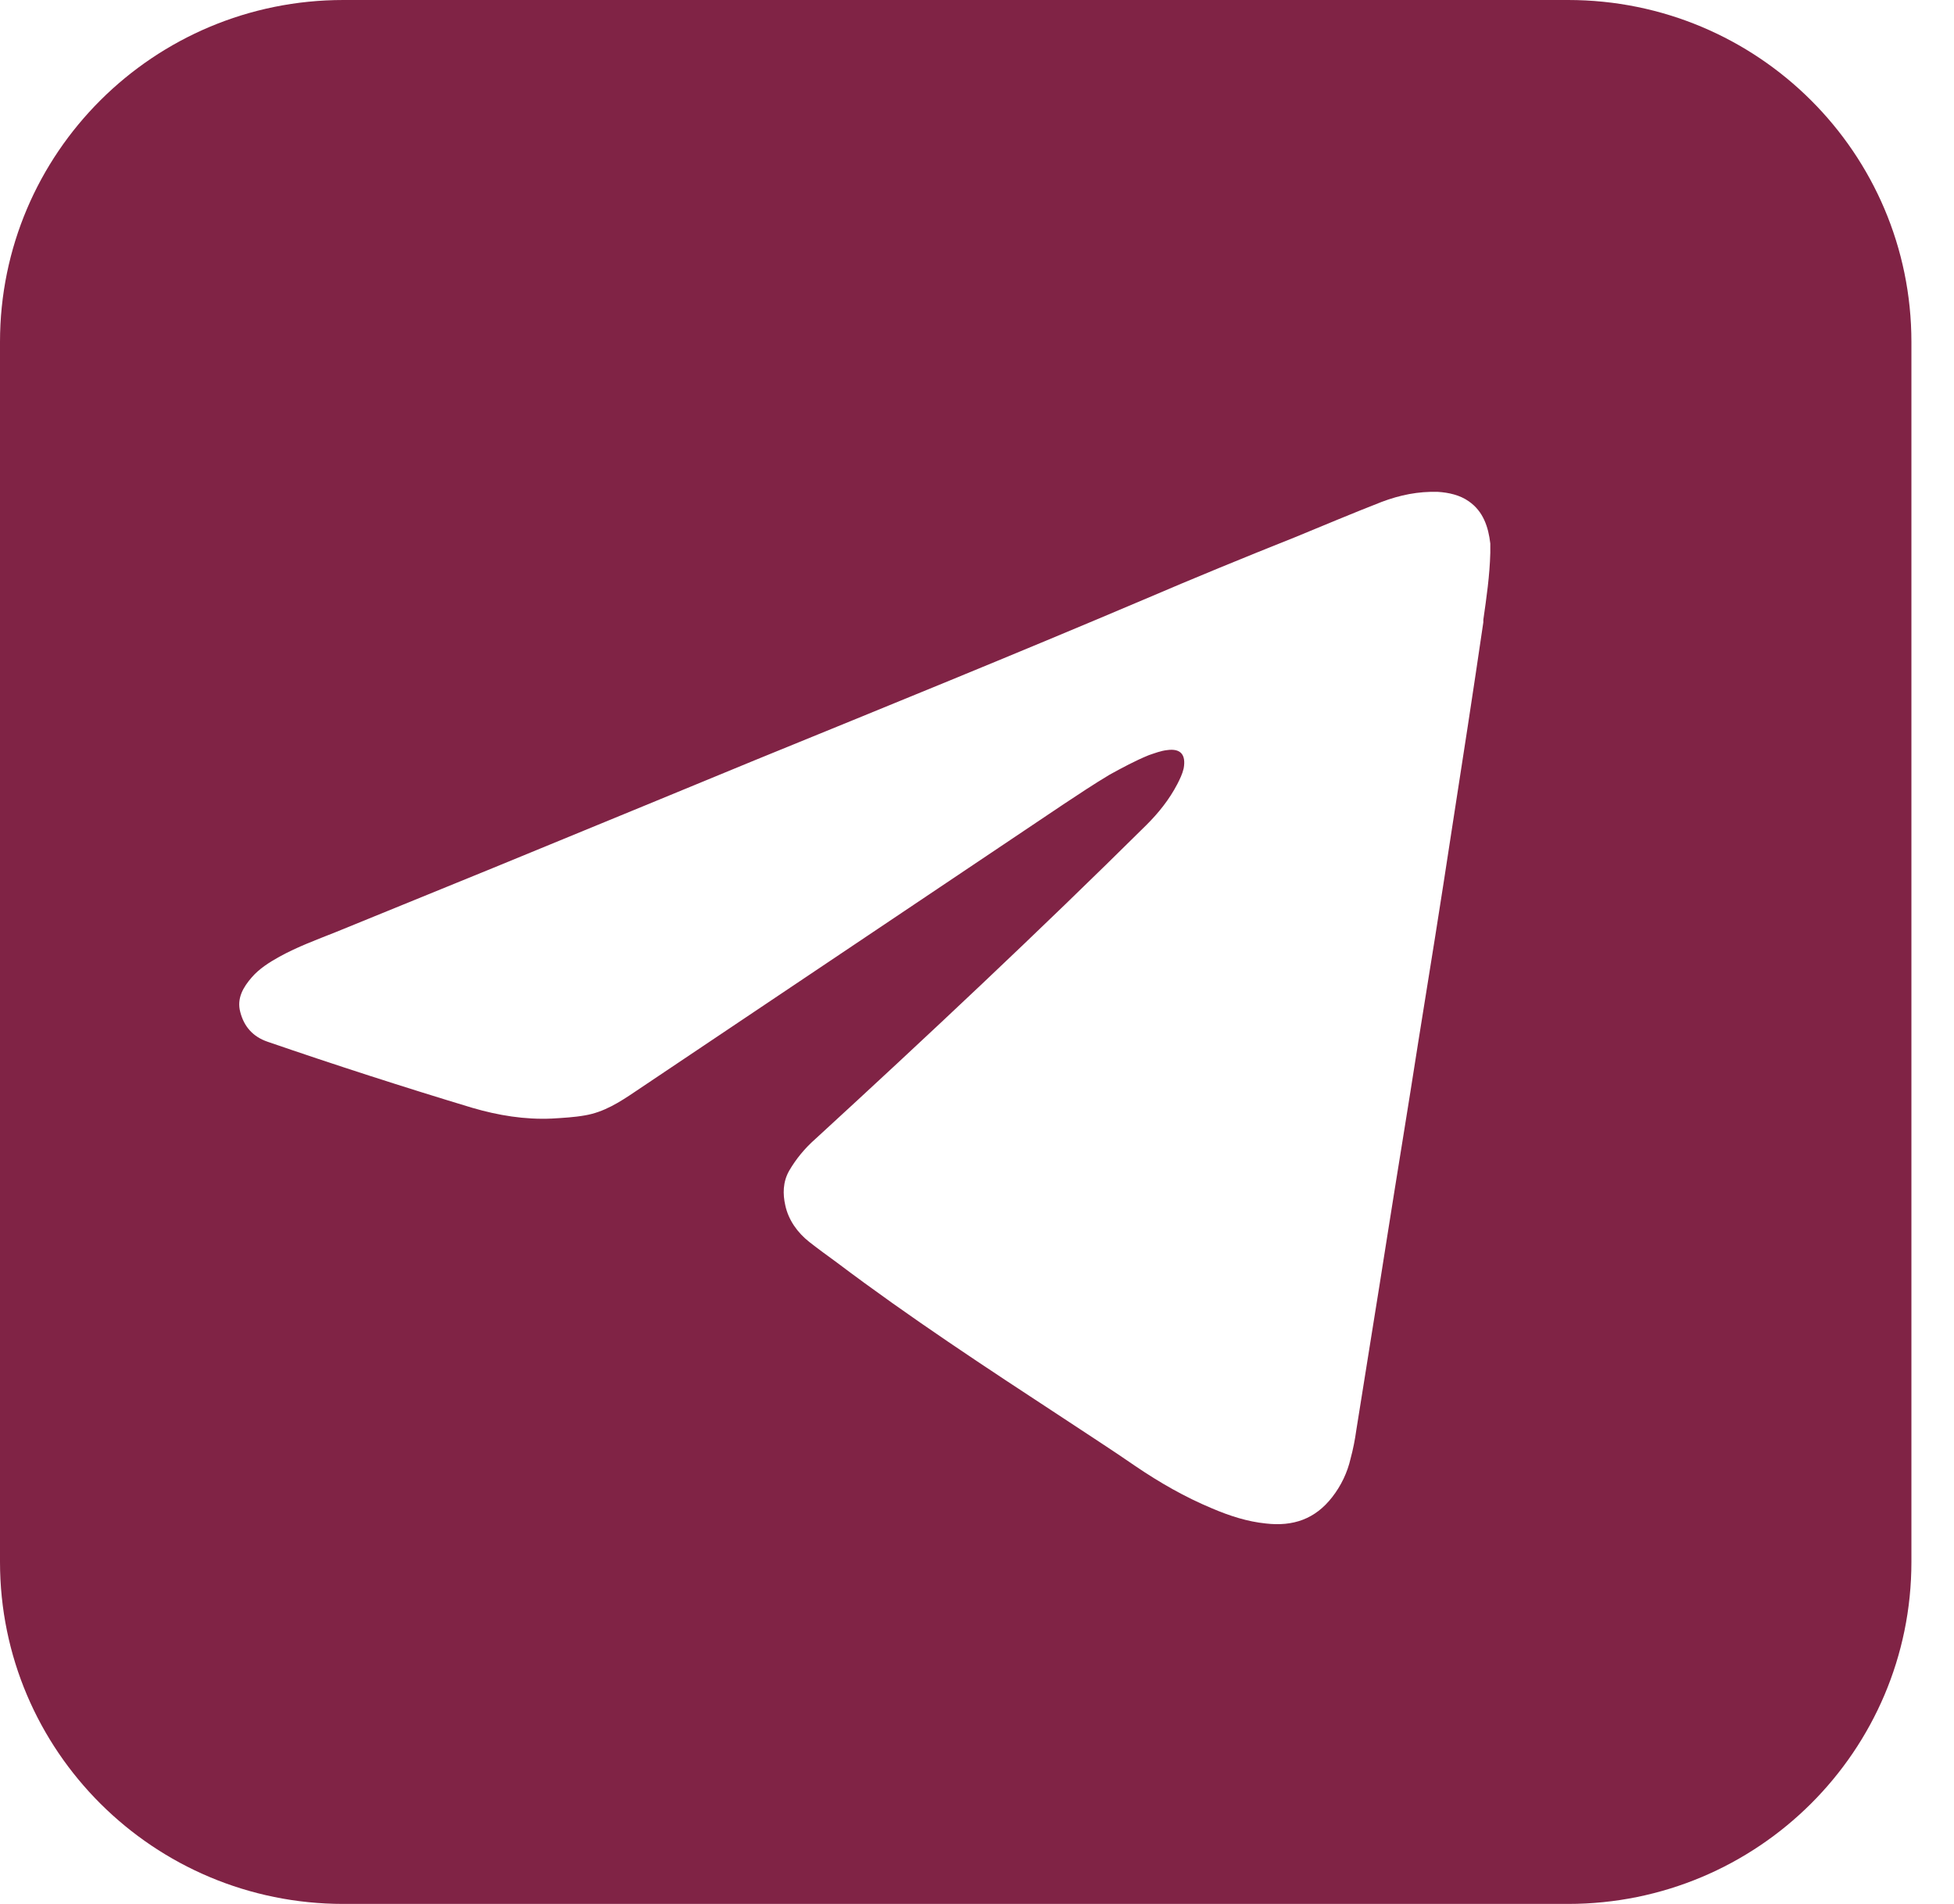 <svg xmlns="http://www.w3.org/2000/svg" width="39" height="38" viewBox="0 0 39 38" fill="none"><path d="M31.297 0H6.853C3.067 0 0 3.055 0 6.826V31.174C0 34.945 3.067 38 6.853 38H31.297C35.083 38 38.15 34.945 38.15 31.174V6.826C38.15 3.055 35.083 0 31.297 0ZM29.606 12.419C29.404 13.802 29.19 15.185 28.975 16.568C28.761 17.976 28.534 19.396 28.306 20.804C28.105 22.099 27.89 23.393 27.688 24.675C27.486 25.97 27.272 27.265 27.07 28.547C27.044 28.736 27.007 28.924 26.956 29.113C26.893 29.389 26.767 29.653 26.59 29.88C26.249 30.32 25.808 30.47 25.265 30.407C24.899 30.37 24.546 30.257 24.192 30.106C23.65 29.88 23.145 29.59 22.665 29.264C22.173 28.924 21.681 28.61 21.189 28.283C19.674 27.29 18.16 26.297 16.709 25.203C16.52 25.065 16.33 24.927 16.154 24.789C15.914 24.6 15.737 24.349 15.674 24.059C15.623 23.833 15.623 23.594 15.75 23.368C15.889 23.129 16.065 22.916 16.28 22.727C18.513 20.678 20.722 18.604 22.88 16.467C23.12 16.228 23.334 15.964 23.498 15.65C23.549 15.55 23.599 15.449 23.625 15.336C23.675 15.059 23.561 14.934 23.296 14.971C23.17 14.984 23.044 15.034 22.93 15.072C22.653 15.185 22.4 15.323 22.148 15.461C21.832 15.65 21.53 15.851 21.227 16.052C18.375 17.963 15.535 19.874 12.683 21.784C12.367 21.998 12.052 22.199 11.673 22.262C11.459 22.3 11.232 22.312 11.017 22.325C10.475 22.35 9.944 22.262 9.427 22.111C8.052 21.696 6.689 21.256 5.338 20.791C5.048 20.691 4.871 20.49 4.796 20.201C4.72 19.924 4.859 19.698 5.023 19.509C5.174 19.333 5.376 19.207 5.578 19.094C5.944 18.893 6.323 18.755 6.701 18.604C7.749 18.177 8.796 17.749 9.844 17.322C10.853 16.907 11.863 16.492 12.872 16.077C13.604 15.776 14.336 15.474 15.068 15.172C17.655 14.116 20.255 13.06 22.829 11.967C23.826 11.54 24.836 11.125 25.846 10.723C26.426 10.484 26.994 10.245 27.575 10.018C27.941 9.88 28.306 9.805 28.698 9.817C28.912 9.83 29.139 9.88 29.316 10.006C29.606 10.207 29.707 10.521 29.745 10.848C29.745 10.911 29.745 10.974 29.745 11.037C29.733 11.489 29.669 11.929 29.606 12.369V12.419Z" fill="#802345"></path></svg>